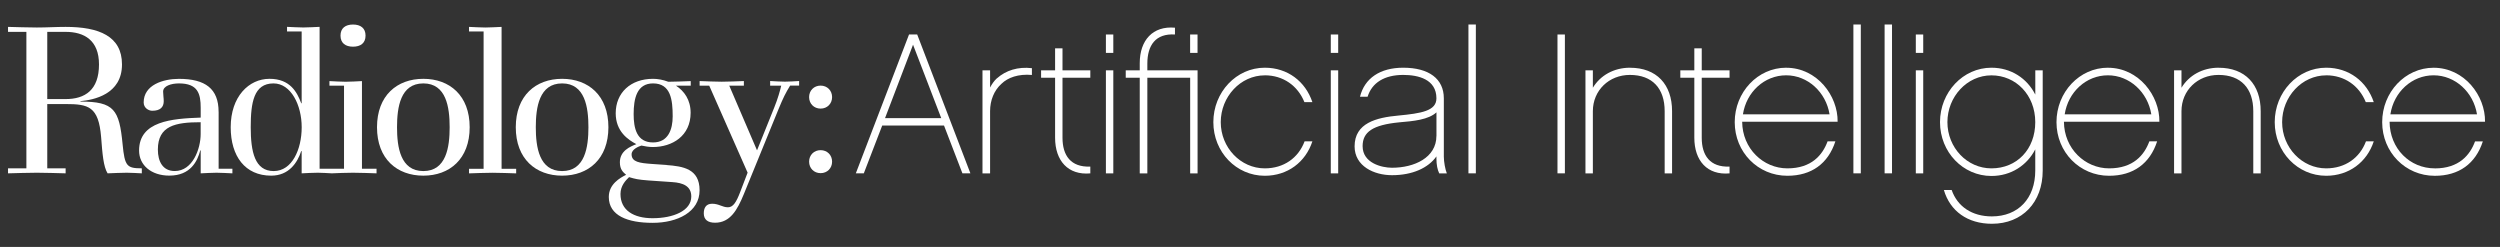 <?xml version="1.0" encoding="UTF-8"?>
<svg id="Layer_1" data-name="Layer 1" xmlns="http://www.w3.org/2000/svg" version="1.1" viewBox="0 0 648 64">
  <rect x="0" y="0" width="648" height="64" fill="#333333" stroke="none"/>
  <defs>
    <style>
      .cls-1 {
        fill: #fff;
        stroke-width: 0px;
      }
    </style>
  </defs>
  <path class="cls-1" d="M31.78,37.41c-.87-8.98-2.16-11.08-10.93-11.08v-.11c3.41-.32,10.77-1.73,10.77-9.52,0-7.35-6-9.73-14.61-9.73-2.49,0-4.92.16-7.46.16-2.71,0-4.87-.11-7.47-.16v1.29h4.76v35.37H2.08v1.3c2.6-.05,4.76-.16,7.47-.16s4.87.11,7.46.16v-1.3h-4.76v-16.66h4.76c5.89,0,8.55.6,9.2,8.55.33,4.32.59,7.68,1.68,9.41,1.68-.05,3.3-.16,4.98-.16,1.3,0,2.6.11,3.89.16v-1.3c-3.89,0-4.43-.54-4.98-6.22ZM12.25,25.68V8.26h4.76c4.81,0,8.65,2.16,8.65,8.44,0,6.65-3.63,8.98-8.65,8.98h-4.76Z"/>
  <path class="cls-1" d="M56.66,28.98c0-6-3.46-8.54-10.28-8.54-4.11,0-9.14,1.57-9.14,6.11,0,1.46,1.3,2.16,2.22,2.16,2.06,0,2.98-.92,2.98-2.49,0-.81-.16-1.68-.16-2.49,0-1.46,2.11-2.11,4.11-2.11,4.92,0,5.63,2.7,5.63,6.32v2.54c-7.52.27-15.97.92-15.97,8.55,0,3.73,3.09,6.49,7.85,6.49,5.52,0,7.3-3.79,8.01-6.54h.11v5.95c1.35-.05,2.76-.16,4.11-.16s2.7.11,4.11.16v-1.19h-3.57v-14.77ZM52.01,34.76c0,3.79-2.06,9.57-6.71,9.57-3.13,0-4.38-2.49-4.38-5.57,0-6.17,4.55-7.08,11.09-7.08v3.08Z"/>
  <path class="cls-1" d="M109.73,20.43c-6.82,0-12.01,4.33-12.01,12.55s5.19,12.55,12.01,12.55,12.01-4.33,12.01-12.55-5.19-12.55-12.01-12.55ZM109.73,44.34c-5.95,0-6.82-6.22-6.82-11.36s.86-11.36,6.82-11.36,6.82,6.22,6.82,11.36-.87,11.36-6.82,11.36Z"/>
  <path class="cls-1" d="M130.01,6.97c-1.41.05-2.81.16-4.22.16s-2.81-.11-4.22-.16v1.19h3.78v35.59h-3.78v1.19c2.05-.05,3.78-.16,6.11-.16s4.06.11,6.11.16v-1.19h-3.78V6.97Z"/>
  <path class="cls-1" d="M145.7,20.43c-6.82,0-12.01,4.33-12.01,12.55s5.2,12.55,12.01,12.55,12-4.33,12-12.55-5.19-12.55-12-12.55ZM145.7,44.34c-5.95,0-6.82-6.22-6.82-11.36s.87-11.36,6.82-11.36,6.82,6.22,6.82,11.36-.87,11.36-6.82,11.36Z"/>
  <path class="cls-1" d="M199.62,21.02v1.19h2.87c-.28,1.24-.87,3.35-1.79,5.62l-4.48,11.14-7.2-16.77h3.79v-1.19c-1.9.06-3.79.17-5.74.17s-3.84-.11-5.73-.17v1.19h2.49l9.95,22.55-1.95,5.09c-.98,2.54-1.79,3.89-3.14,3.89-1.46,0-2.33-.92-4.11-.92-1.62,0-2.16,1.14-2.16,2.49,0,1.62,1.03,2.43,2.92,2.43,3.95,0,5.79-3.35,7.46-7.41l9.03-22.12c1.19-2.87,1.78-4.06,2.97-6.01h2.33v-1.19c-1.24.06-2.38.17-3.68.17s-2.54-.11-3.84-.17Z"/>
  <path class="cls-1" d="M91.5,12.1c1.95,0,3.25-.92,3.25-2.87s-1.3-2.87-3.25-2.87-3.24.92-3.24,2.87,1.3,2.87,3.24,2.87Z"/>
  <path class="cls-1" d="M93.83,21.02c-1.41.06-2.81.17-4.22.17s-2.81-.11-4.22-.17v1.19h3.78v21.53h-6.33V6.96c-1.41.05-2.81.16-4.22.16s-2.81-.11-4.22-.16v1.19h3.79v18.61h-.11c-1.08-2.87-2.87-6.33-8.22-6.33s-10.06,4.59-10.06,12.55c0,7.52,3.73,12.55,10.49,12.55,4.6,0,6.81-3.36,7.79-6.38h.11v5.78c1.4-.06,2.81-.16,4.22-.16s2.19.11,3.59.16c2.06-.06,3.17-.16,5.49-.16s4.06.11,6.11.16v-1.19h-3.78v-22.72ZM70.94,44.34c-4.92,0-5.95-5.03-5.95-11.36s.76-11.36,5.9-11.36c4.54,0,7.31,5.63,7.31,11.36s-2.49,11.36-7.25,11.36Z"/>
  <path class="cls-1" d="M172.79,42.76l-3.89-.27c-3.09-.22-5.19-.49-5.19-2.49,0-1.35,1.89-2.05,2.54-2.27.98.22,2,.38,2.97.38,5.03,0,9.79-2.87,9.79-8.87,0-3.38-1.67-5.64-3.79-7.03h3.82v-1.19c-1.9.05-3.79.17-5.74.17-.03,0-.05,0-.08,0-1.36-.52-2.76-.76-3.95-.76-5.84,0-9.68,3.63-9.68,8.93,0,4.7,3.19,6.87,5.35,8-1.62.65-4.27,1.73-4.27,4.71,0,1.89.87,2.59,1.62,3.24-1.62.81-4.49,2.43-4.49,5.74,0,4.87,4.92,6.71,11.36,6.71s12.17-2.81,12.17-8.44-4.39-6.22-8.55-6.54ZM164.24,29.57c0-4,.82-7.95,5.03-7.95,4.6,0,5.09,4.27,5.09,8.54,0,3.36-1.14,6.76-5.09,6.76-4.27,0-5.03-3.73-5.03-7.36ZM169.16,56.56c-4.92,0-8.33-2.05-8.33-6.27,0-2.17,1.35-3.52,2.22-4.38,1.62.48,2.27.65,4.98.86l6.22.43c2.76.17,4.93,1.03,4.93,3.73,0,3.73-4.71,5.63-10.01,5.63Z"/>
  <path class="cls-1" d="M235.62,8.94l-13.79,35.99h2.07l4.77-12.39h16.02l4.77,12.39h2.07l-13.79-35.99h-2.13ZM229.4,30.62l7.26-19.03,7.31,19.03h-14.57Z"/>
  <path class="cls-1" d="M258.39,20.3c-.73.67-1.3,1.5-1.76,2.39v-4.46h-1.97v26.71h1.97v-16.13c0-2.8,1.04-5.39,2.96-7.1,1.66-1.61,4.36-2.59,7.88-2.28v-1.76c-3.63-.42-6.74.57-9.07,2.64Z"/>
  <path class="cls-1" d="M275.4,12.52h-1.92v5.71h-3.63v1.92h3.63v15.56c0,5.96,3.37,9.75,9.13,9.23v-1.76c-5.08.21-7.21-2.9-7.21-7.47v-15.56h7.21v-1.92h-7.21v-5.71Z"/>
  <rect class="cls-1" x="286.65" y="18.23" width="1.92" height="26.71"/>
  <rect class="cls-1" x="286.65" y="8.94" width="1.92" height="4.77"/>
  <rect class="cls-1" x="308.48" y="8.94" width="1.92" height="4.77"/>
  <path class="cls-1" d="M297.39,16.51c0-4.77,2.13-7.88,7.16-7.57v-1.76c-5.76-.52-9.13,3.27-9.13,9.18v1.87h-3.63v1.92h3.63v24.79h1.97v-24.79h11.1v24.79h1.92v-26.71h-13.02v-1.71Z"/>
  <path class="cls-1" d="M327.83,19.52c4.77,0,8.56,2.7,10.27,6.95h2.07c-1.82-5.39-6.43-8.92-12.34-8.92-7.36,0-13.33,6.33-13.33,14.11s5.96,13.9,13.33,13.9c5.91,0,10.58-3.53,12.34-8.92h-2.02c-1.61,4.3-5.39,7-10.32,7-6.27,0-11.41-5.39-11.41-11.98s5.13-12.13,11.41-12.13Z"/>
  <rect class="cls-1" x="344.94" y="8.94" width="1.92" height="4.77"/>
  <rect class="cls-1" x="344.94" y="18.23" width="1.92" height="26.71"/>
  <path class="cls-1" d="M374.24,25.48c0-5.03-3.84-7.93-10.53-7.93-6.02,0-10.01,2.75-11.2,7.52h1.97c1.14-3.63,4.36-5.65,9.23-5.65,3.94,0,8.61,1.14,8.61,6.07,0,3.27-3.94,3.89-9.85,4.46-5.7.52-11.36,1.92-11.36,7.99,0,5.13,5.03,7.47,9.7,7.47,5.29,0,9.39-1.87,11.51-4.87v.52c0,1.66.26,2.9.73,3.89h1.97c-.42-1.04-.78-3.01-.78-4.36v-15.09ZM372.32,35.23c0,5.65-5.76,8.25-11.51,8.25-2.64,0-7.62-1.19-7.62-5.6,0-3.68,2.64-5.5,9.49-6.17,3.68-.31,7.57-.67,9.65-2.59v6.12Z"/>
  <rect class="cls-1" x="380.62" y="6.35" width="1.92" height="38.58"/>
  <rect class="cls-1" x="403.7" y="8.94" width="1.92" height="35.99"/>
  <path class="cls-1" d="M422.52,17.55c-4.25,0-7.73,2.02-9.65,5.19v-4.51h-1.92v26.71h1.92v-16.13c0-5.39,4.2-9.39,9.59-9.39,5.86,0,9.02,3.53,9.02,9.39v16.13h1.92v-16.13c0-6.95-4.04-11.25-10.89-11.25Z"/>
  <path class="cls-1" d="M441.09,12.52h-1.92v5.71h-3.63v1.92h3.63v15.56c0,5.96,3.37,9.75,9.13,9.23v-1.76c-5.08.21-7.21-2.9-7.21-7.47v-15.56h7.21v-1.92h-7.21v-5.71Z"/>
  <path class="cls-1" d="M462.97,17.55c-7.36,0-13.33,6.33-13.33,14.11s6.02,13.9,13.64,13.9c6.27,0,10.58-3.16,12.45-8.92h-2.02c-1.3,3.53-4.15,7-10.42,7s-11.67-5.13-11.72-12.08h24.74c.1-6.74-5.34-14-13.33-14ZM462.97,19.52c5.6,0,10.32,4.36,11.25,10.11h-22.45c.88-5.76,5.55-10.11,11.2-10.11Z"/>
  <rect class="cls-1" x="480.4" y="6.35" width="1.92" height="38.58"/>
  <rect class="cls-1" x="488.49" y="6.35" width="1.92" height="38.58"/>
  <rect class="cls-1" x="496.58" y="18.23" width="1.92" height="26.71"/>
  <rect class="cls-1" x="496.58" y="8.94" width="1.92" height="4.77"/>
  <path class="cls-1" d="M527.54,24.5c-2.13-4.2-6.27-6.95-11.36-6.95-7.36,0-13.33,6.33-13.33,14.11s5.96,13.95,13.33,13.95c5.08,0,9.23-2.75,11.36-6.9v5.5c0,7.21-4.41,11.88-11.25,11.88-5.13,0-8.92-2.54-10.42-6.85h-2.02c1.61,5.5,6.17,8.76,12.45,8.76,7.88,0,13.17-5.55,13.17-13.79v-25.98h-1.92v6.27ZM516.18,43.64c-6.33,0-11.41-5.39-11.41-11.98s5.08-12.13,11.41-12.13,11.36,5.08,11.36,12.13-4.77,11.98-11.36,11.98Z"/>
  <path class="cls-1" d="M546.37,17.55c-7.36,0-13.33,6.33-13.33,14.11s6.02,13.9,13.64,13.9c6.27,0,10.58-3.16,12.45-8.92h-2.02c-1.3,3.53-4.15,7-10.42,7s-11.67-5.13-11.72-12.08h24.74c.1-6.74-5.34-14-13.33-14ZM546.37,19.52c5.6,0,10.32,4.36,11.25,10.11h-22.45c.88-5.76,5.55-10.11,11.2-10.11Z"/>
  <path class="cls-1" d="M575.09,17.55c-4.25,0-7.73,2.02-9.65,5.19v-4.51h-1.92v26.71h1.92v-16.13c0-5.39,4.2-9.39,9.59-9.39,5.86,0,9.02,3.53,9.02,9.39v16.13h1.92v-16.13c0-6.95-4.04-11.25-10.89-11.25Z"/>
  <path class="cls-1" d="M602.94,19.52c4.77,0,8.56,2.7,10.27,6.95h2.07c-1.82-5.39-6.43-8.92-12.34-8.92-7.36,0-13.33,6.33-13.33,14.11s5.96,13.9,13.33,13.9c5.91,0,10.58-3.53,12.34-8.92h-2.02c-1.61,4.3-5.39,7-10.32,7-6.27,0-11.41-5.39-11.41-11.98s5.13-12.13,11.41-12.13Z"/>
  <path class="cls-1" d="M631.1,43.64c-6.48,0-11.67-5.13-11.72-12.08h24.74c.1-6.74-5.34-14-13.33-14-7.36,0-13.33,6.33-13.33,14.11s6.02,13.9,13.64,13.9c6.27,0,10.58-3.16,12.45-8.92h-2.02c-1.3,3.53-4.15,7-10.42,7ZM630.79,19.52c5.6,0,10.32,4.36,11.25,10.11h-22.45c.88-5.76,5.55-10.11,11.2-10.11Z"/>
  <path class="cls-1" d="M212.7,22.19c-1.71,0-2.98,1.27-2.98,2.98s1.27,2.98,2.98,2.98,2.98-1.27,2.98-2.98-1.27-2.98-2.98-2.98Z"/>
  <path class="cls-1" d="M212.7,38.92c-1.71,0-2.98,1.27-2.98,2.98s1.27,2.98,2.98,2.98,2.98-1.27,2.98-2.98-1.27-2.98-2.98-2.98Z"/>
</svg>